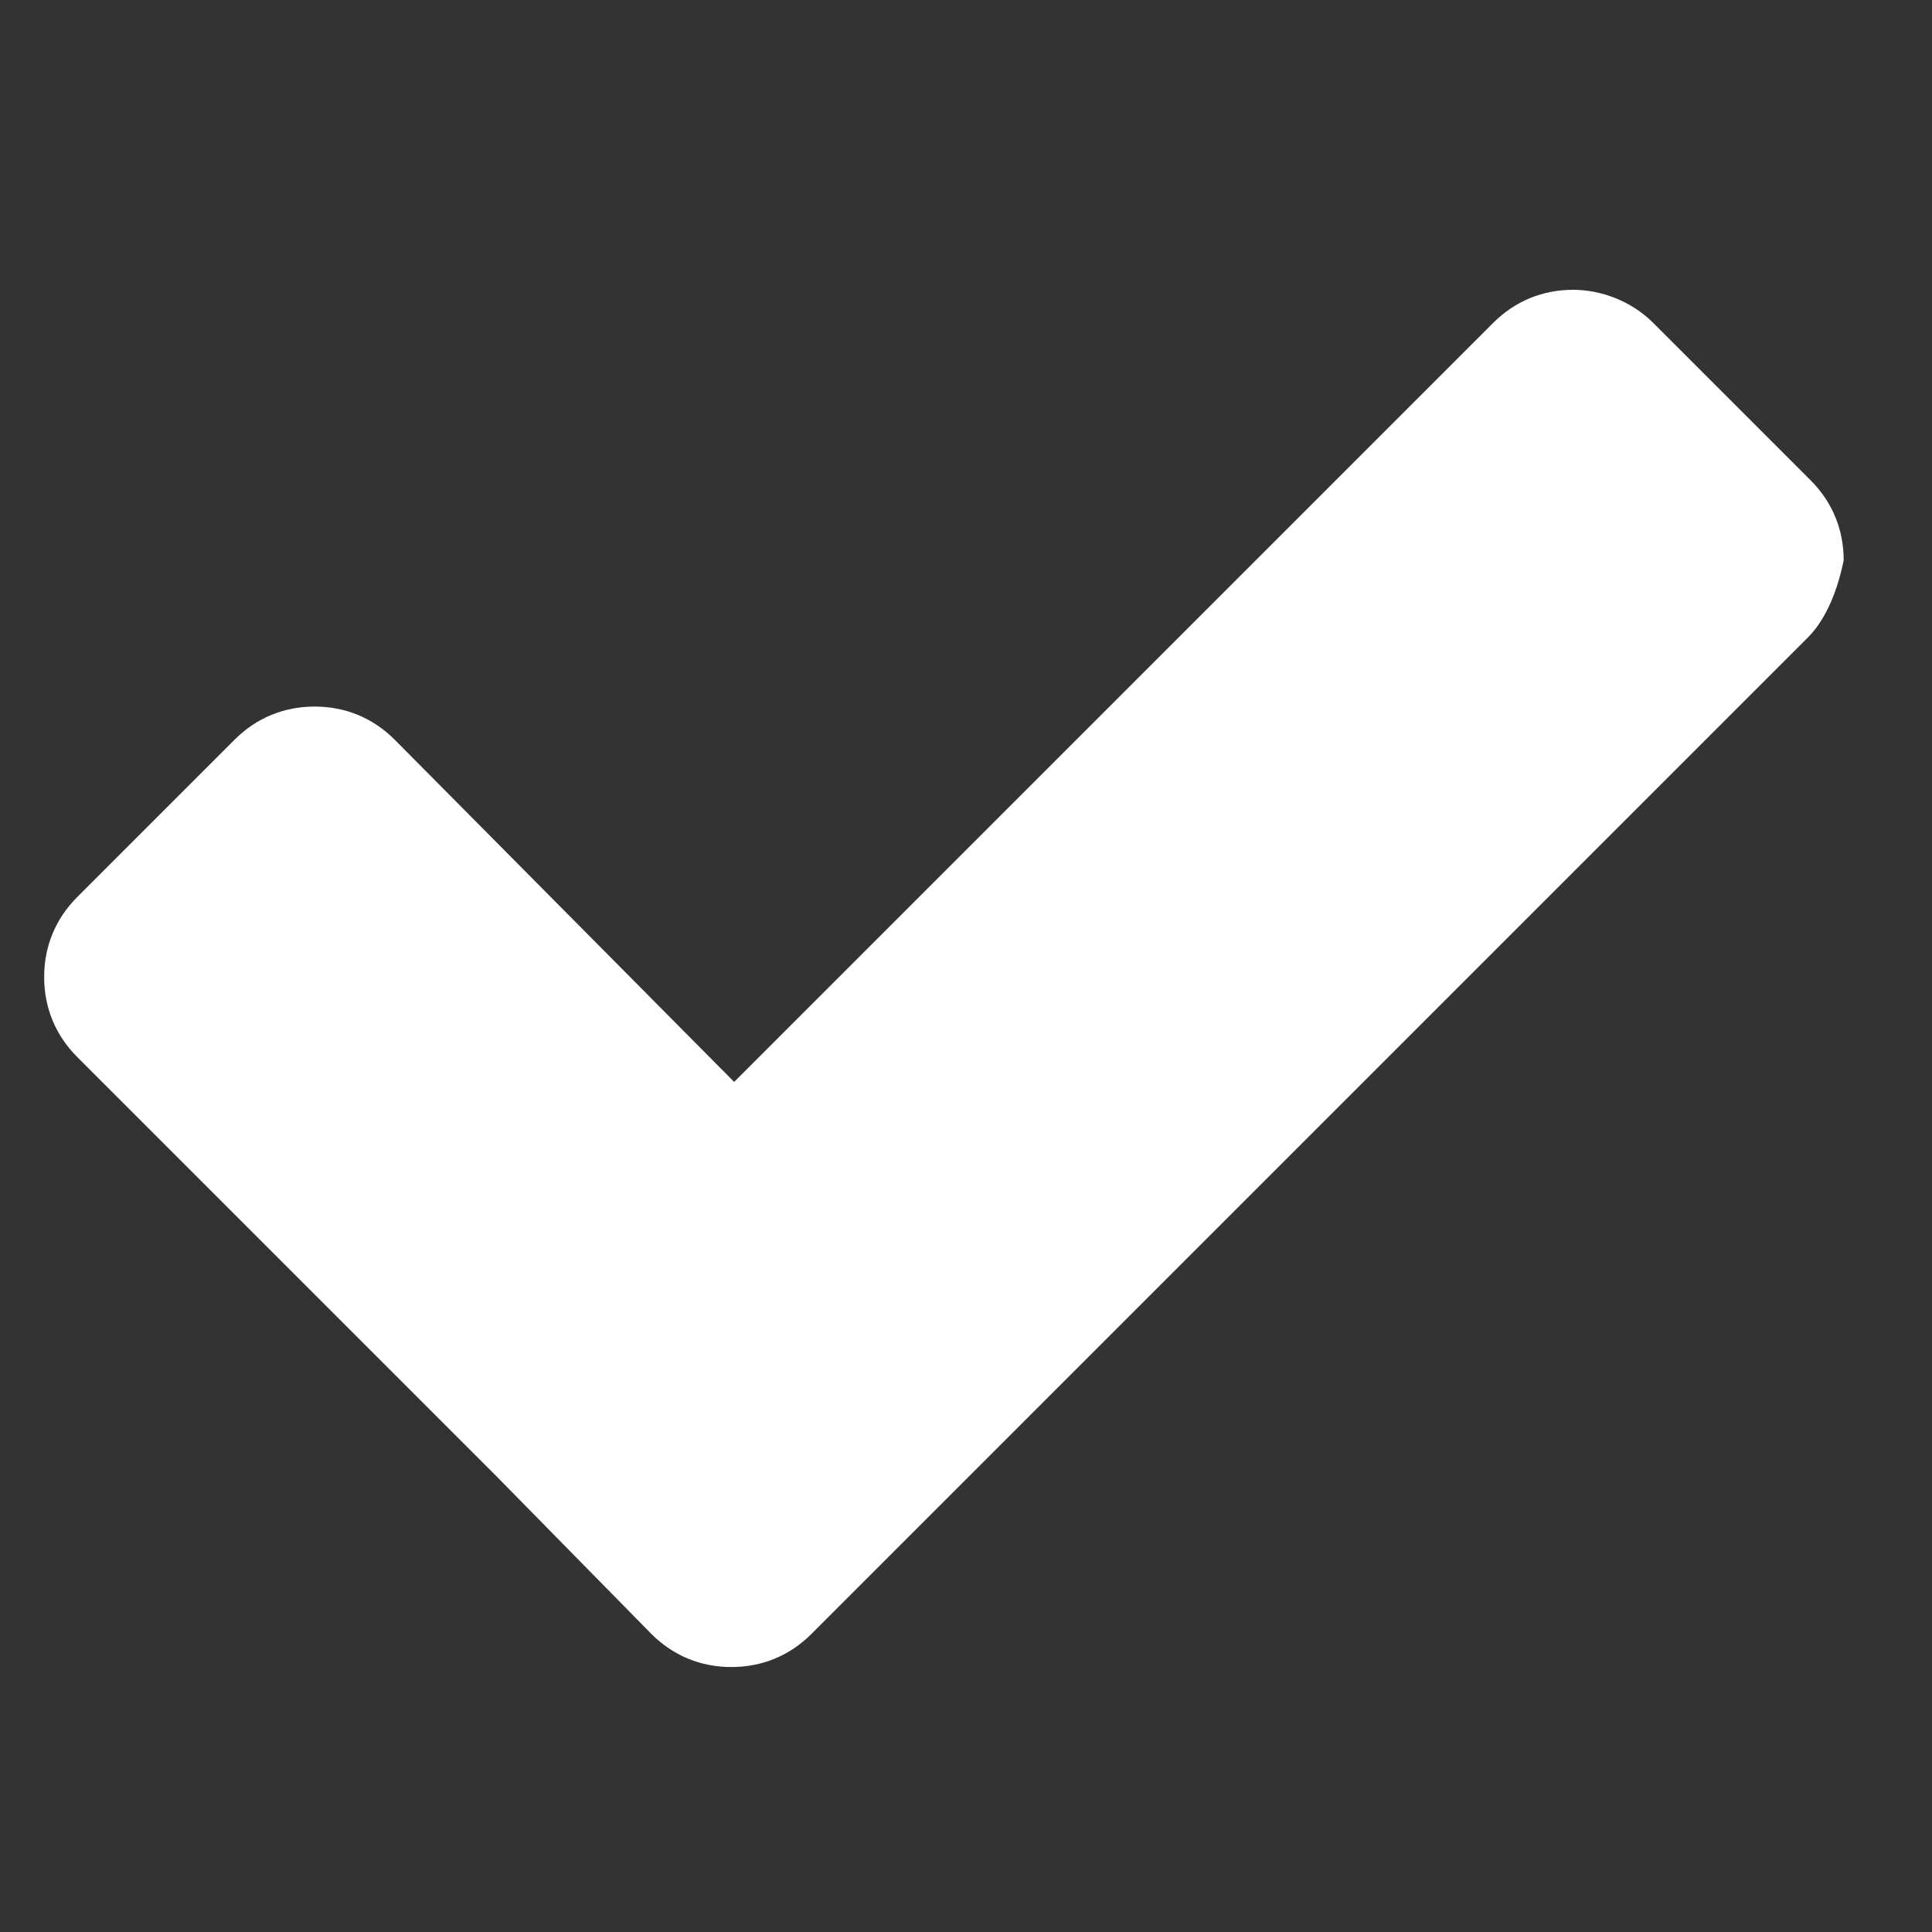 <?xml version="1.0" encoding="utf-8"?>
<!-- Generator: Adobe Illustrator 21.0.2, SVG Export Plug-In . SVG Version: 6.00 Build 0)  -->
<svg version="1.1" id="Layer_1" xmlns="http://www.w3.org/2000/svg" xmlns:xlink="http://www.w3.org/1999/xlink" x="0px" y="0px"
	 width="70px" height="70px" viewBox="0 0 70 70" style="enable-background:new 0 0 70 70;" xml:space="preserve">
<rect x="0" y="0" width="70" height="70" fill="#333333" stroke="none"/>
<style type="text/css">
	.st0{fill:#FFFFFF;}
</style>
<path class="st0" d="M65.5,23.1L35.1,53.5l-5.7,5.7c-0.8,0.8-1.8,1.2-2.9,1.2s-2.1-0.4-2.9-1.2L18,53.5L2.8,38.3
	c-0.8-0.8-1.2-1.8-1.2-2.9s0.4-2.1,1.2-2.9l5.7-5.7c0.8-0.8,1.8-1.2,2.9-1.2s2.1,0.4,2.9,1.2l12.3,12.4l27.5-27.5
	c0.8-0.8,1.8-1.2,2.9-1.2c1,0,2.1,0.4,2.9,1.2l5.7,5.7c0.8,0.8,1.2,1.8,1.2,2.9C66.6,21.3,66.2,22.4,65.5,23.1z"/>
</svg>
